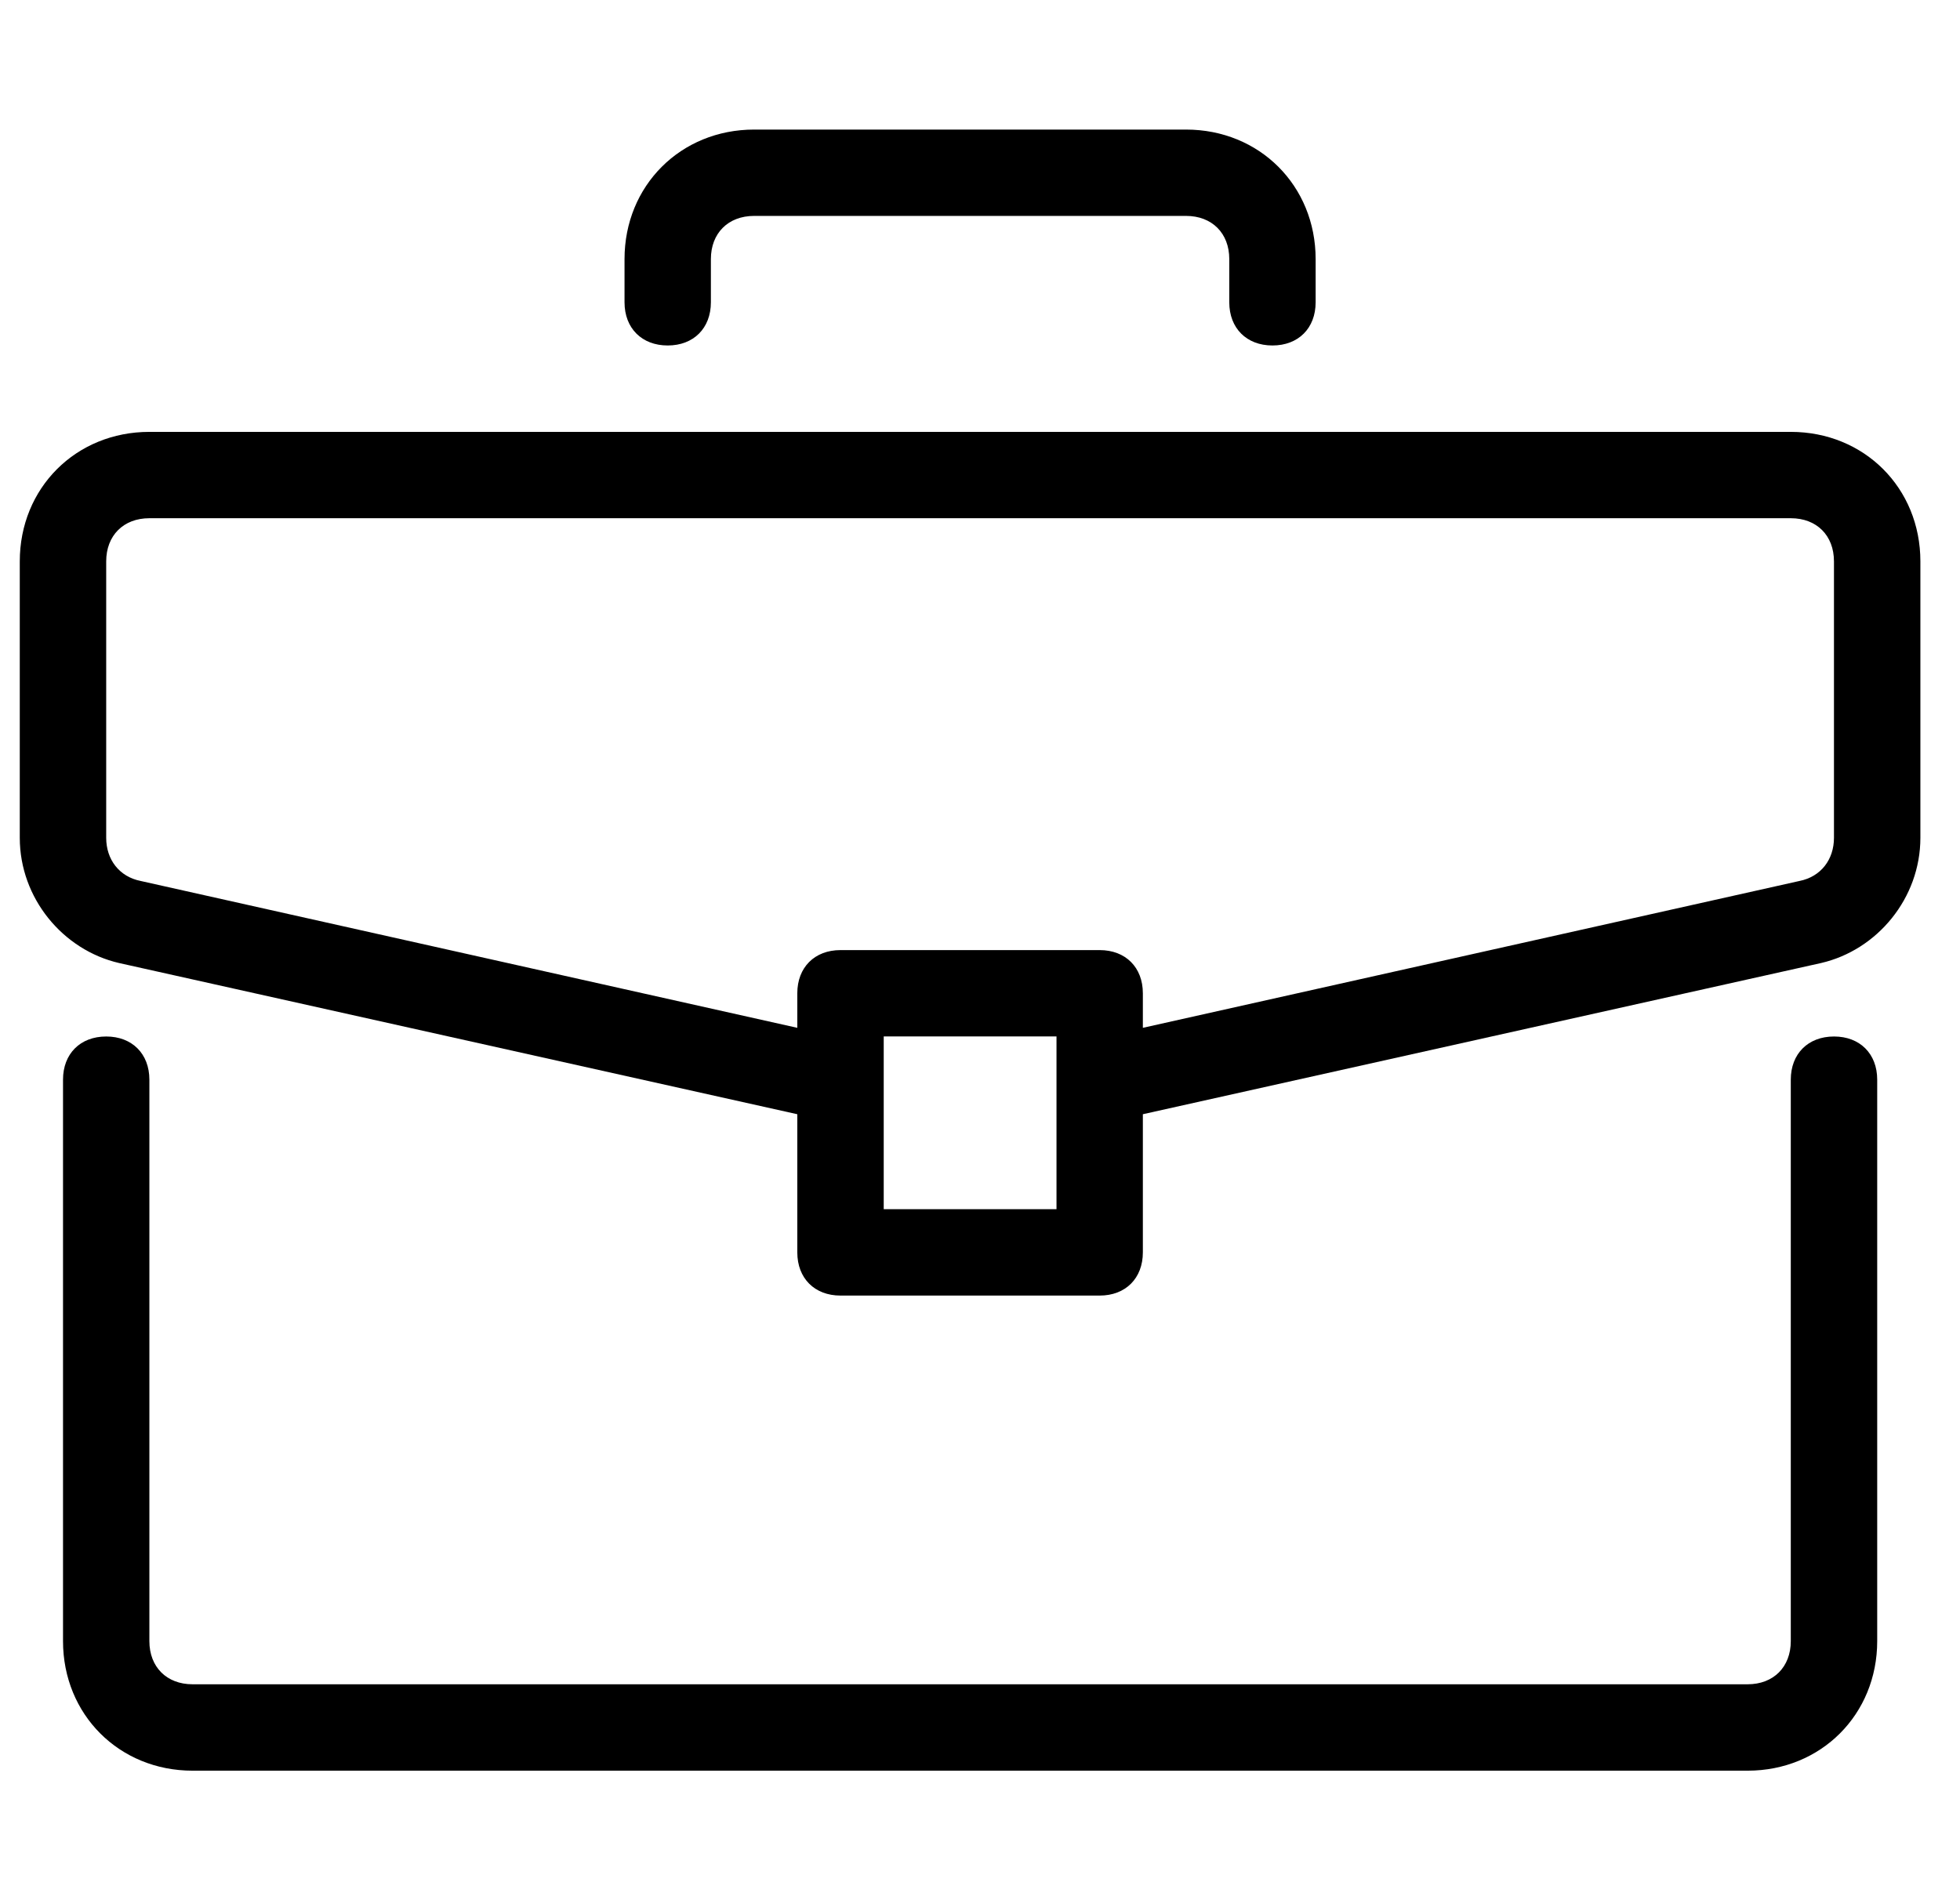 <svg width="33" height="32" viewBox="0 0 33 32" fill="none" xmlns="http://www.w3.org/2000/svg">
<g clip-path="url(#clip0_2010_11729)">
<path d="M30.879 17.455C30.442 17.455 30.151 17.746 30.151 18.182V27.637C30.151 28.073 29.86 28.364 29.424 28.364H3.242C2.806 28.364 2.515 28.073 2.515 27.637V18.182C2.515 17.746 2.224 17.455 1.788 17.455C1.351 17.455 1.061 17.746 1.061 18.182V27.637C1.061 28.873 2.006 29.819 3.242 29.819H29.424C30.66 29.819 31.606 28.873 31.606 27.637V18.182C31.606 17.746 31.315 17.455 30.879 17.455Z" fill="black"/>
<path d="M30.151 7.273H2.515C1.278 7.273 0.333 8.218 0.333 9.454V14.109C0.333 15.127 1.06 16 2.006 16.218L13.424 18.764V21.091C13.424 21.527 13.715 21.818 14.151 21.818H18.515C18.951 21.818 19.242 21.527 19.242 21.091V18.764L30.66 16.218C31.606 16 32.333 15.127 32.333 14.109V9.454C32.333 8.218 31.388 7.273 30.151 7.273ZM17.788 20.363H14.879V17.454H17.788V20.363ZM30.878 14.109C30.878 14.473 30.66 14.764 30.297 14.836L19.242 17.309V16.727C19.242 16.291 18.951 16 18.515 16H14.151C13.715 16 13.424 16.291 13.424 16.727V17.309L2.369 14.836C2.006 14.764 1.788 14.473 1.788 14.109V9.454C1.788 9.018 2.079 8.727 2.515 8.727H30.151C30.588 8.727 30.878 9.018 30.878 9.454V14.109ZM19.969 2.182H12.697C11.46 2.182 10.515 3.127 10.515 4.363V5.091C10.515 5.527 10.806 5.818 11.242 5.818C11.678 5.818 11.969 5.527 11.969 5.091V4.363C11.969 3.927 12.26 3.636 12.697 3.636H19.969C20.406 3.636 20.697 3.927 20.697 4.363V5.091C20.697 5.527 20.988 5.818 21.424 5.818C21.86 5.818 22.151 5.527 22.151 5.091V4.363C22.151 3.127 21.206 2.182 19.969 2.182Z" fill="black"/>
</g>
<defs>
<clipPath id="clip0_2010_11729">
<rect width="32" height="32" fill="white" transform="translate(0.333)"/>
</clipPath>
</defs>
</svg>
